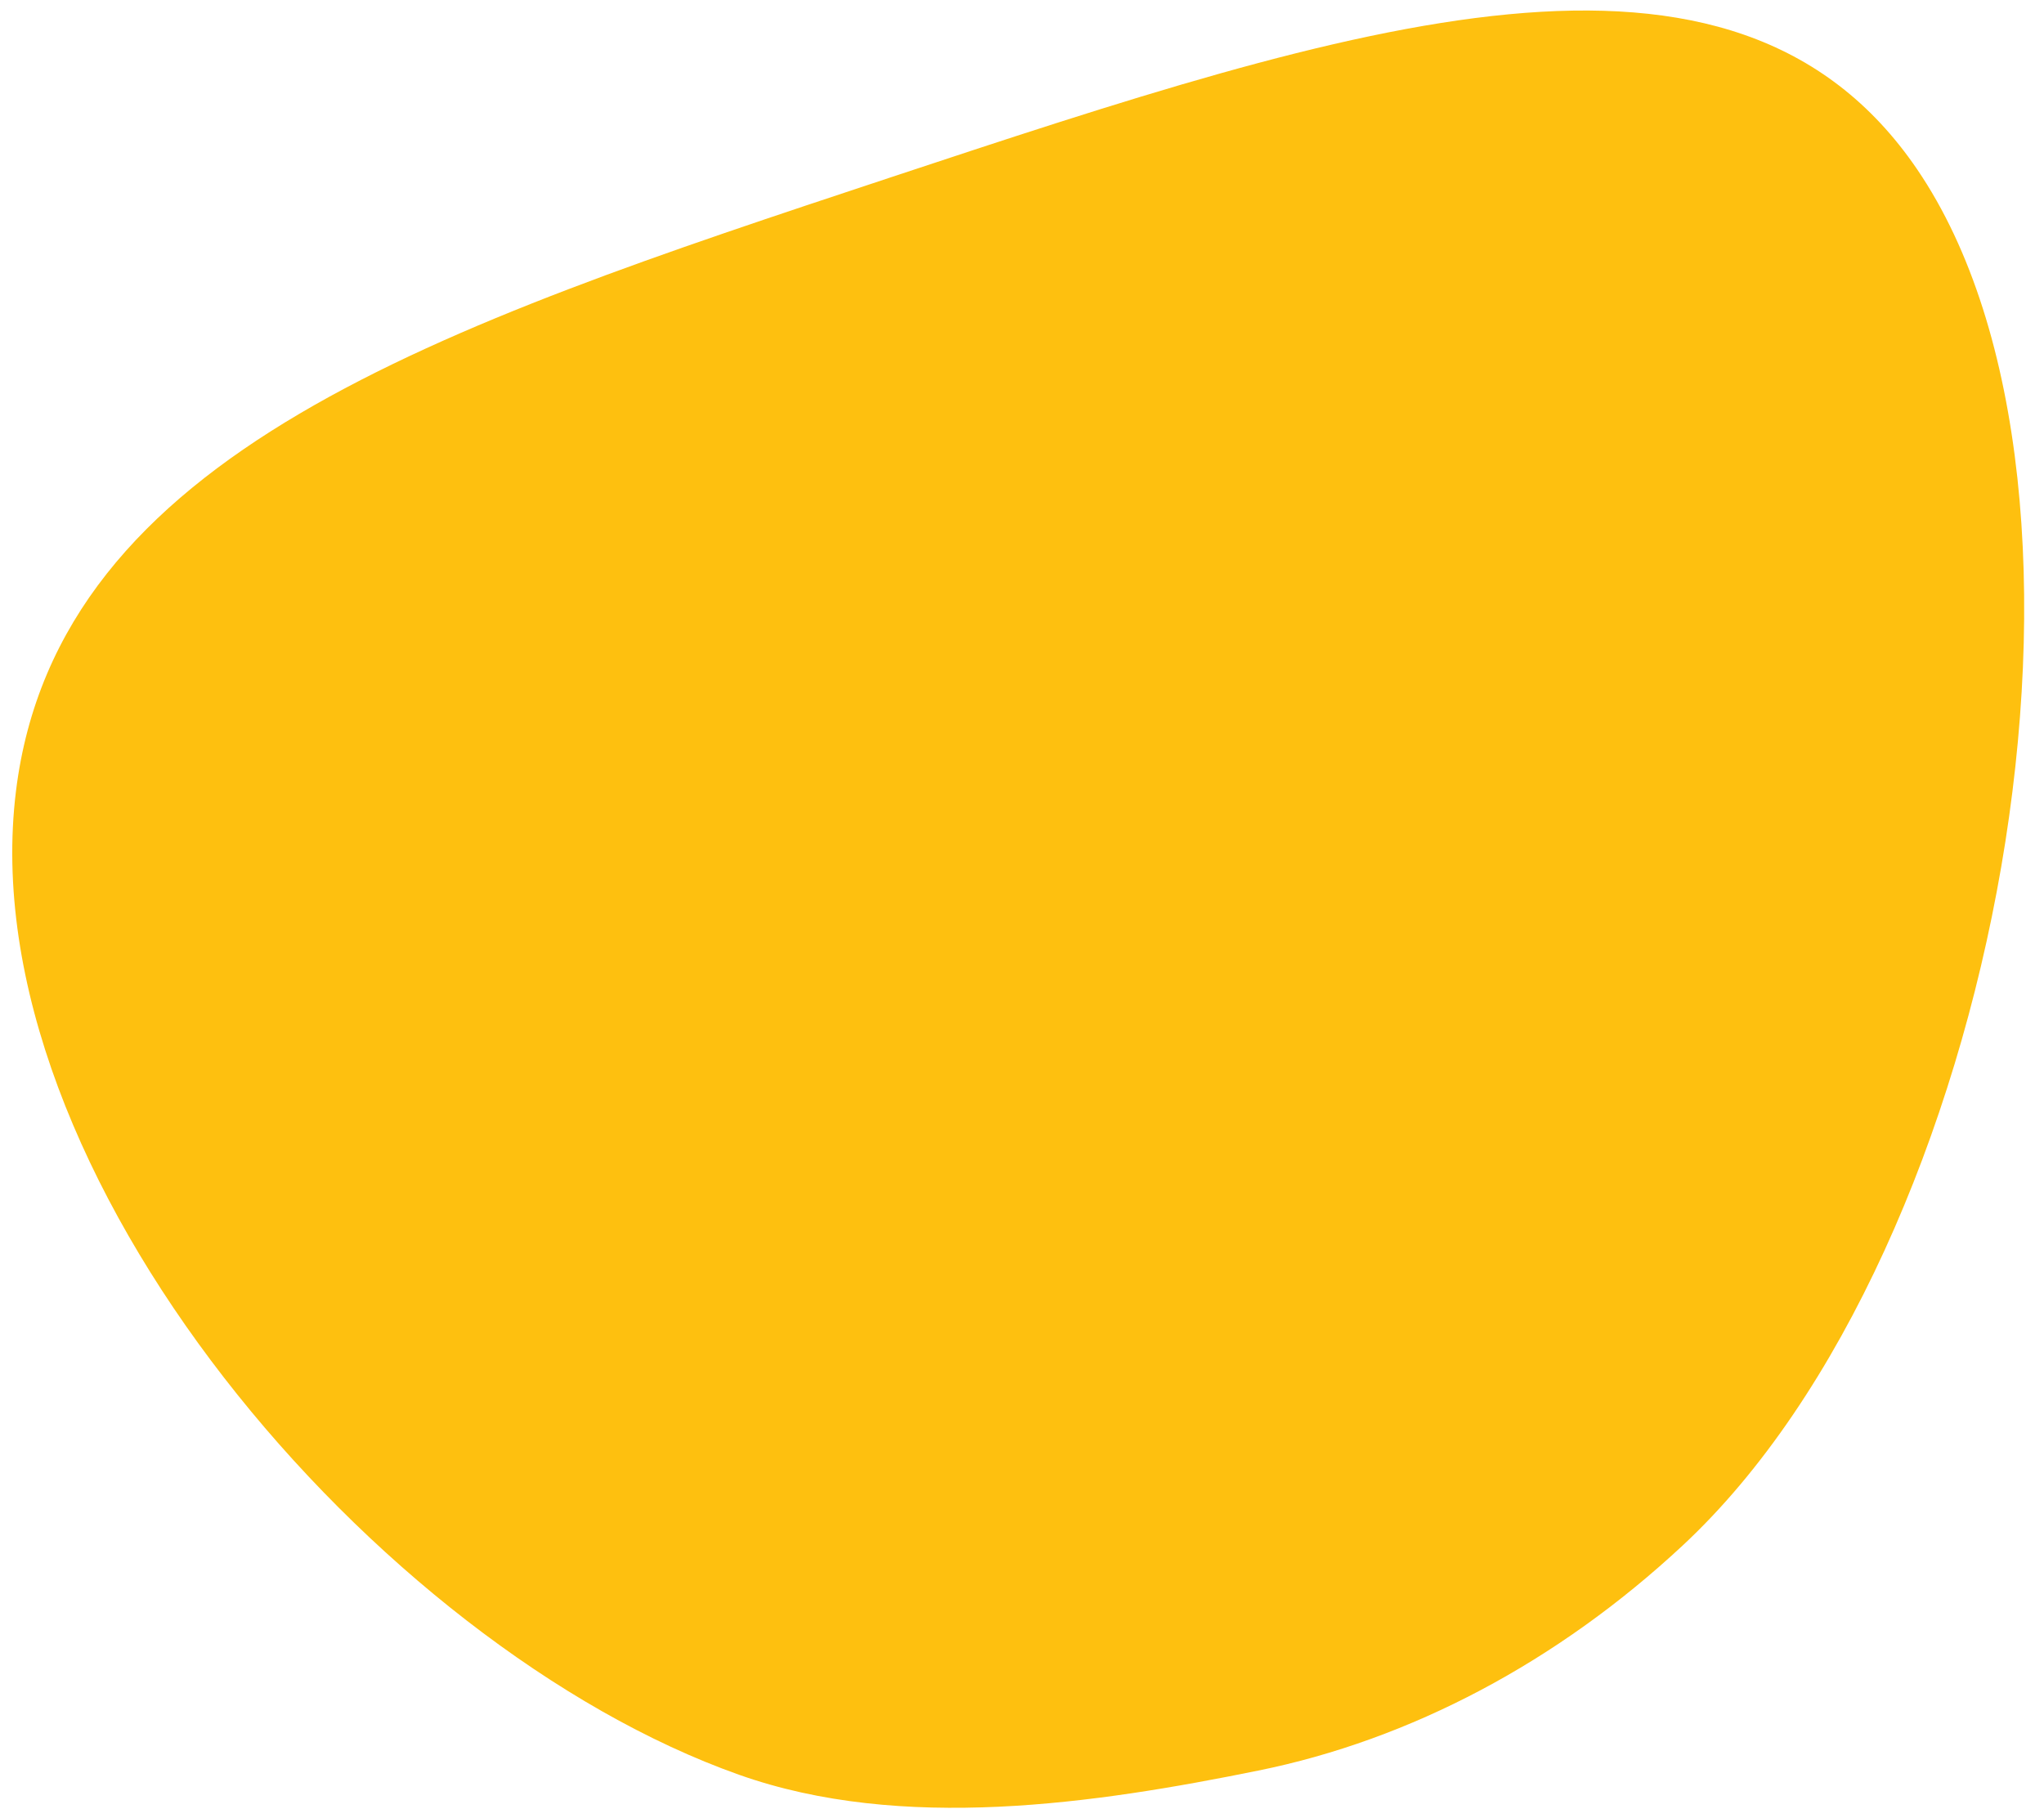 <?xml version="1.0" encoding="UTF-8"?> <svg xmlns="http://www.w3.org/2000/svg" width="87" height="77" viewBox="0 0 87 77" fill="none"><path d="M81.605 7.215C73.76 -4.322 57.644 1.014 37.818 7.581C18.708 13.917 2.453 19.297 0.68 33.678C-1.322 49.898 16.037 70.087 31.449 75.552C38.389 78.016 46.619 76.784 53.562 75.376C60.031 74.064 66.291 70.757 71.609 65.805C85.204 53.166 90.879 20.854 81.605 7.215Z" fill="#FEC00F"></path></svg> 